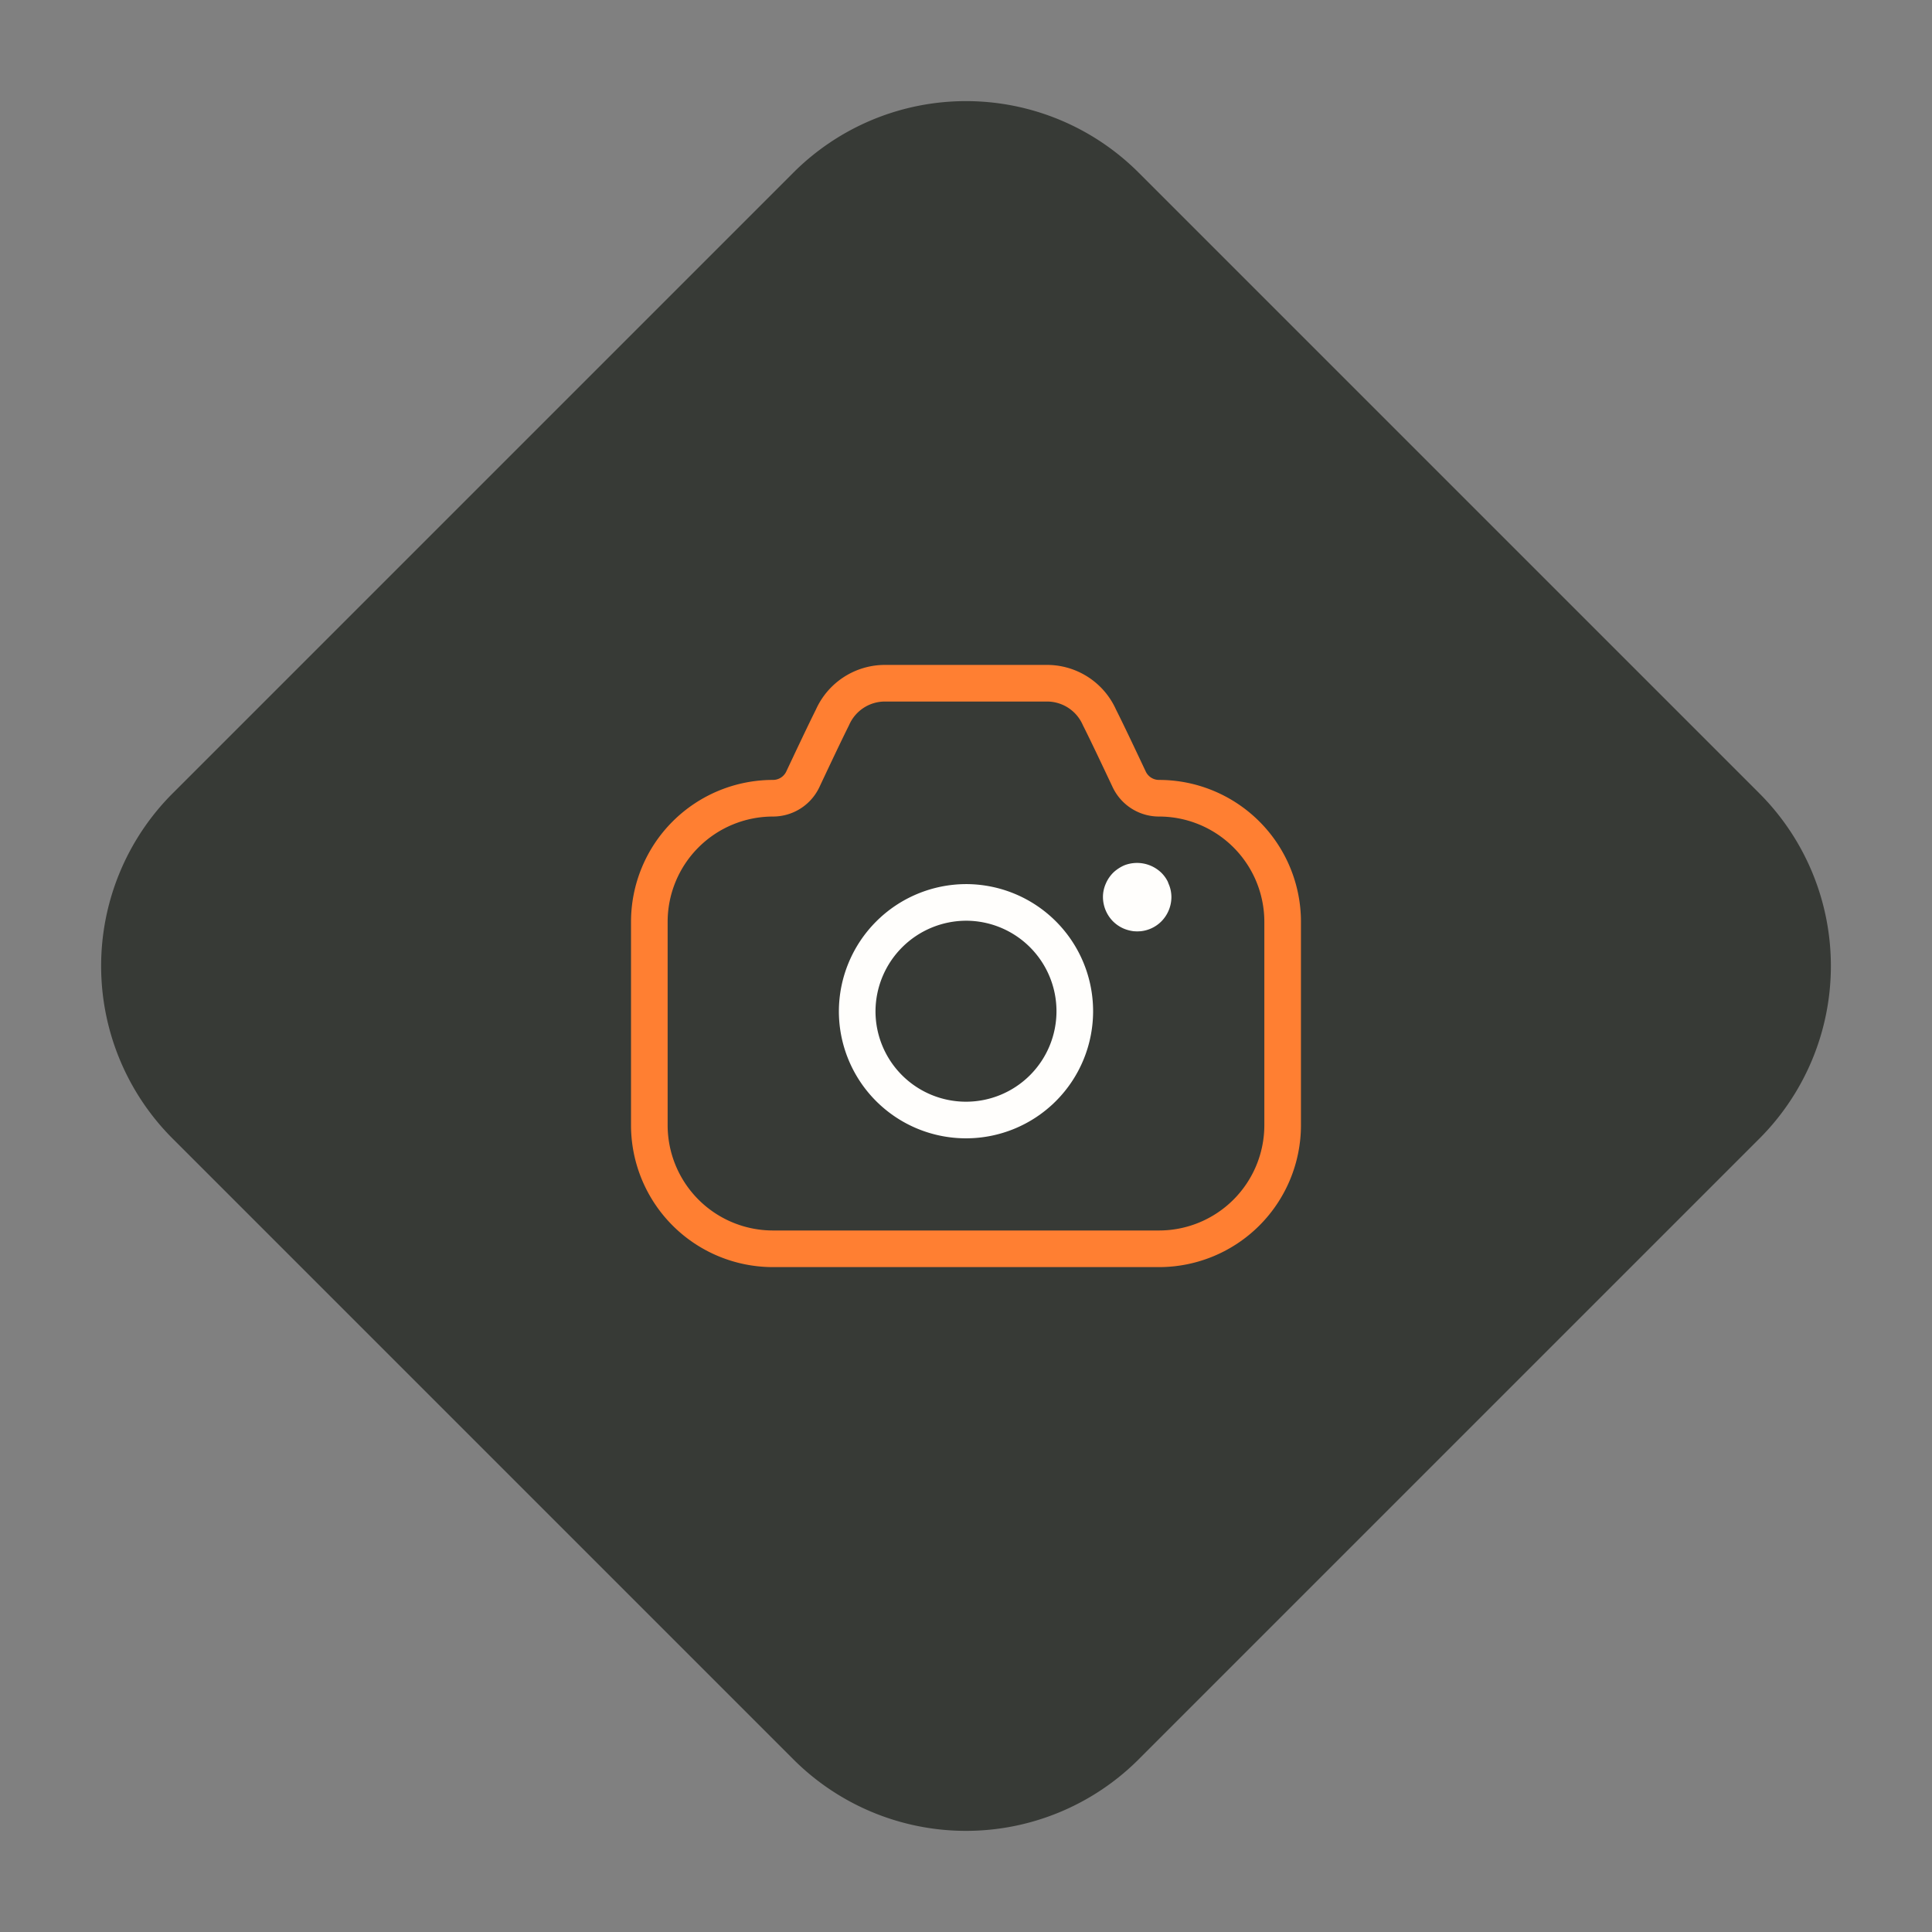 <svg xmlns="http://www.w3.org/2000/svg" width="94.965" height="94.965" viewBox="0 0 94.965 94.965">
  <rect x="0" y="0" width="94.965" height="94.965" fill="#808080" stroke="none"/>
  <g id="Grupo_1781" data-name="Grupo 1781" transform="translate(-663 -774)">
    <path id="Trazado_8173" data-name="Trazado 8173" d="M12,0H55.15a12,12,0,0,1,12,12V55.15a12,12,0,0,1-12,12H12a12,12,0,0,1-12-12V12A12,12,0,0,1,12,0Z" transform="translate(757.965 821.482) rotate(135)" fill="#373a36"/>
    <path id="Stroke_1" data-name="Stroke 1" d="M25.052,5.653h0a1.619,1.619,0,0,1-1.464-.927c-.483-1.023-1.1-2.331-1.461-3.042A2.819,2.819,0,0,0,19.516,0c-.02,0-7.882,0-7.9,0A2.82,2.82,0,0,0,9,1.684C8.641,2.4,8.026,3.7,7.544,4.726a1.621,1.621,0,0,1-1.464.927h0A6.078,6.078,0,0,0,0,11.731V21.72A6.079,6.079,0,0,0,6.08,27.8H25.052A6.079,6.079,0,0,0,31.13,21.72V11.731A6.078,6.078,0,0,0,25.052,5.653Z" transform="translate(694.917 807.583)" fill="none" stroke="#ff7f32" stroke-linecap="round" stroke-linejoin="round" stroke-miterlimit="10" stroke-width="1.8"/>
    <path id="Stroke_3" data-name="Stroke 3" d="M0,5.354A5.348,5.348,0,1,0,5.355,0,5.368,5.368,0,0,0,0,5.354Z" transform="translate(705.134 818.357)" fill="none" stroke="#fffefc" stroke-linecap="round" stroke-linejoin="round" stroke-miterlimit="10" stroke-width="1.8"/>
    <path id="Fill_5" data-name="Fill 5" d="M1.519,3.357a1.825,1.825,0,0,1-.5-.131,1.7,1.7,0,0,1-.541-.372A1.718,1.718,0,0,1,0,1.684a1.635,1.635,0,0,1,.138-.662,1.712,1.712,0,0,1,.4-.576A1.925,1.925,0,0,1,1.047.118,1.721,1.721,0,0,1,2.868.48,1.619,1.619,0,0,1,3.187.92l.038.1a1.639,1.639,0,0,1,.14.666A1.71,1.71,0,0,1,2.874,2.87a1.676,1.676,0,0,1-1.025.487l-.167.008Z" transform="translate(717.214 816.417)" fill="#fffefc"/>
  </g>
</svg>
